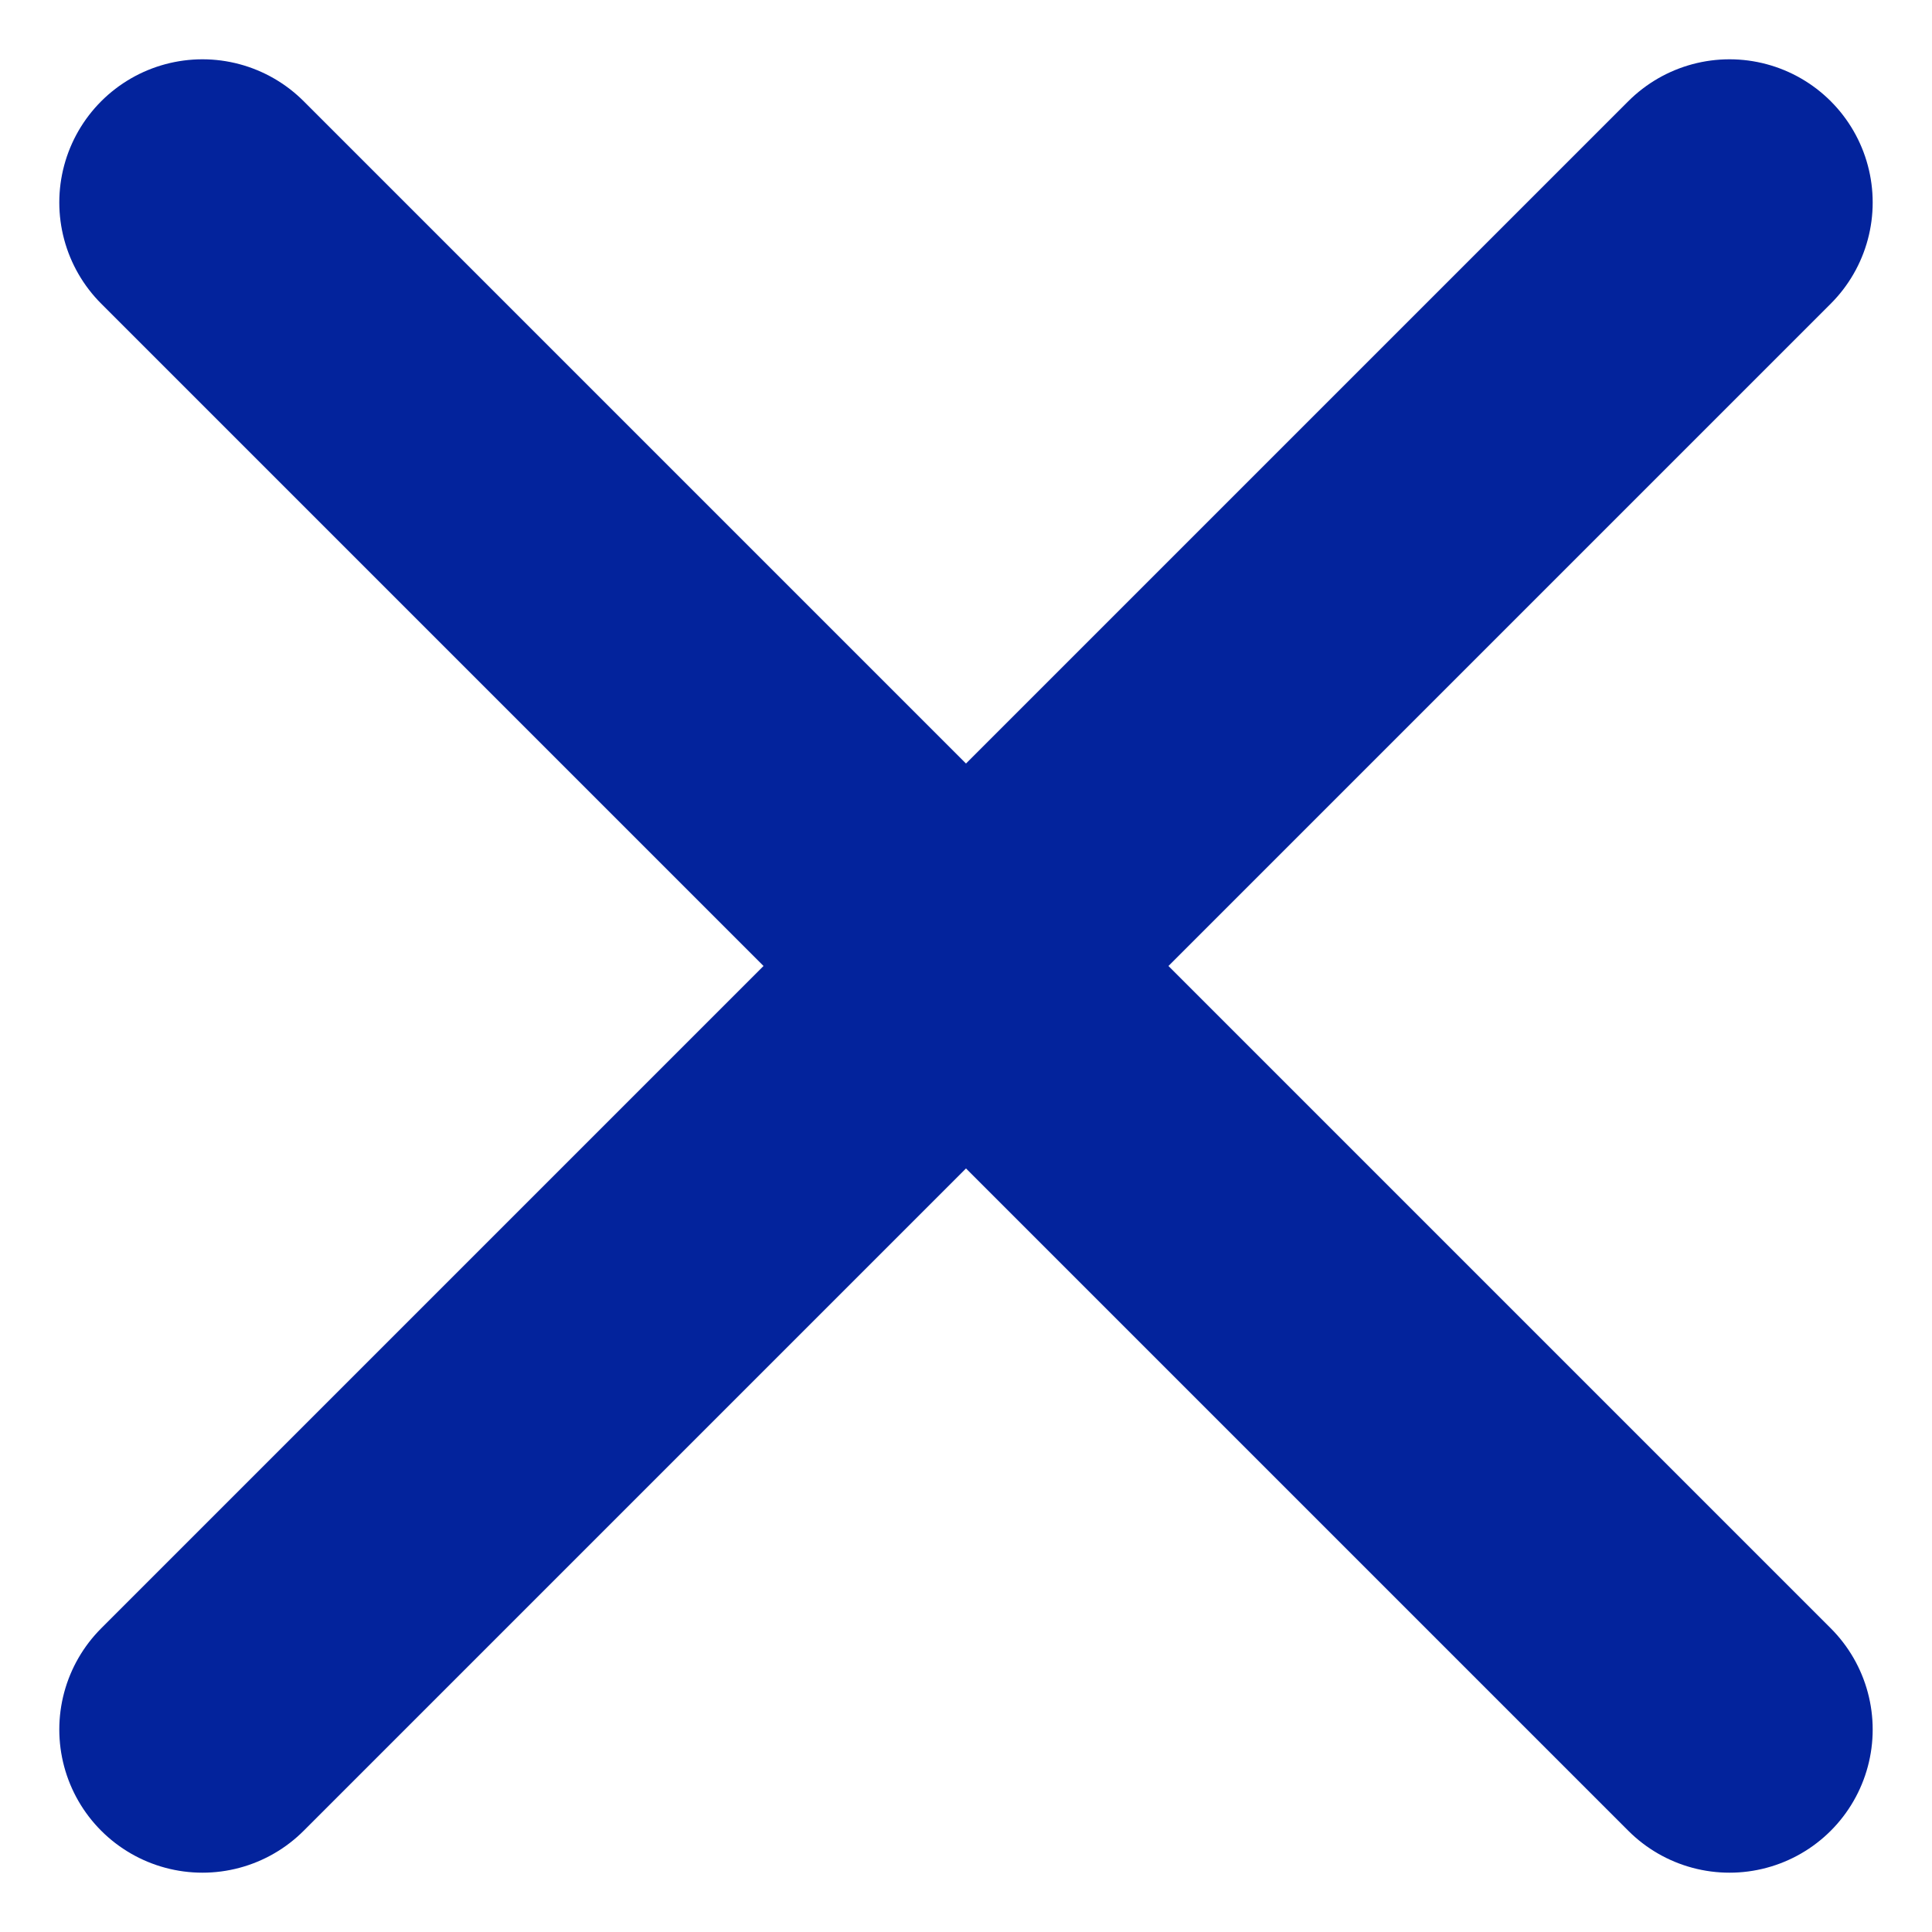 <svg xmlns="http://www.w3.org/2000/svg" width="80.971" height="80.971" viewBox="0 0 80.971 80.971">
  <g id="cross-small_curved" transform="translate(-55.515 -55.515)">
    <path id="Path_96" data-name="Path 96" d="M128,64,64,128m0-64,64,64" fill="none" stroke="#03239c" stroke-linecap="round" stroke-linejoin="round" stroke-width="12"/>
  </g>
</svg>
